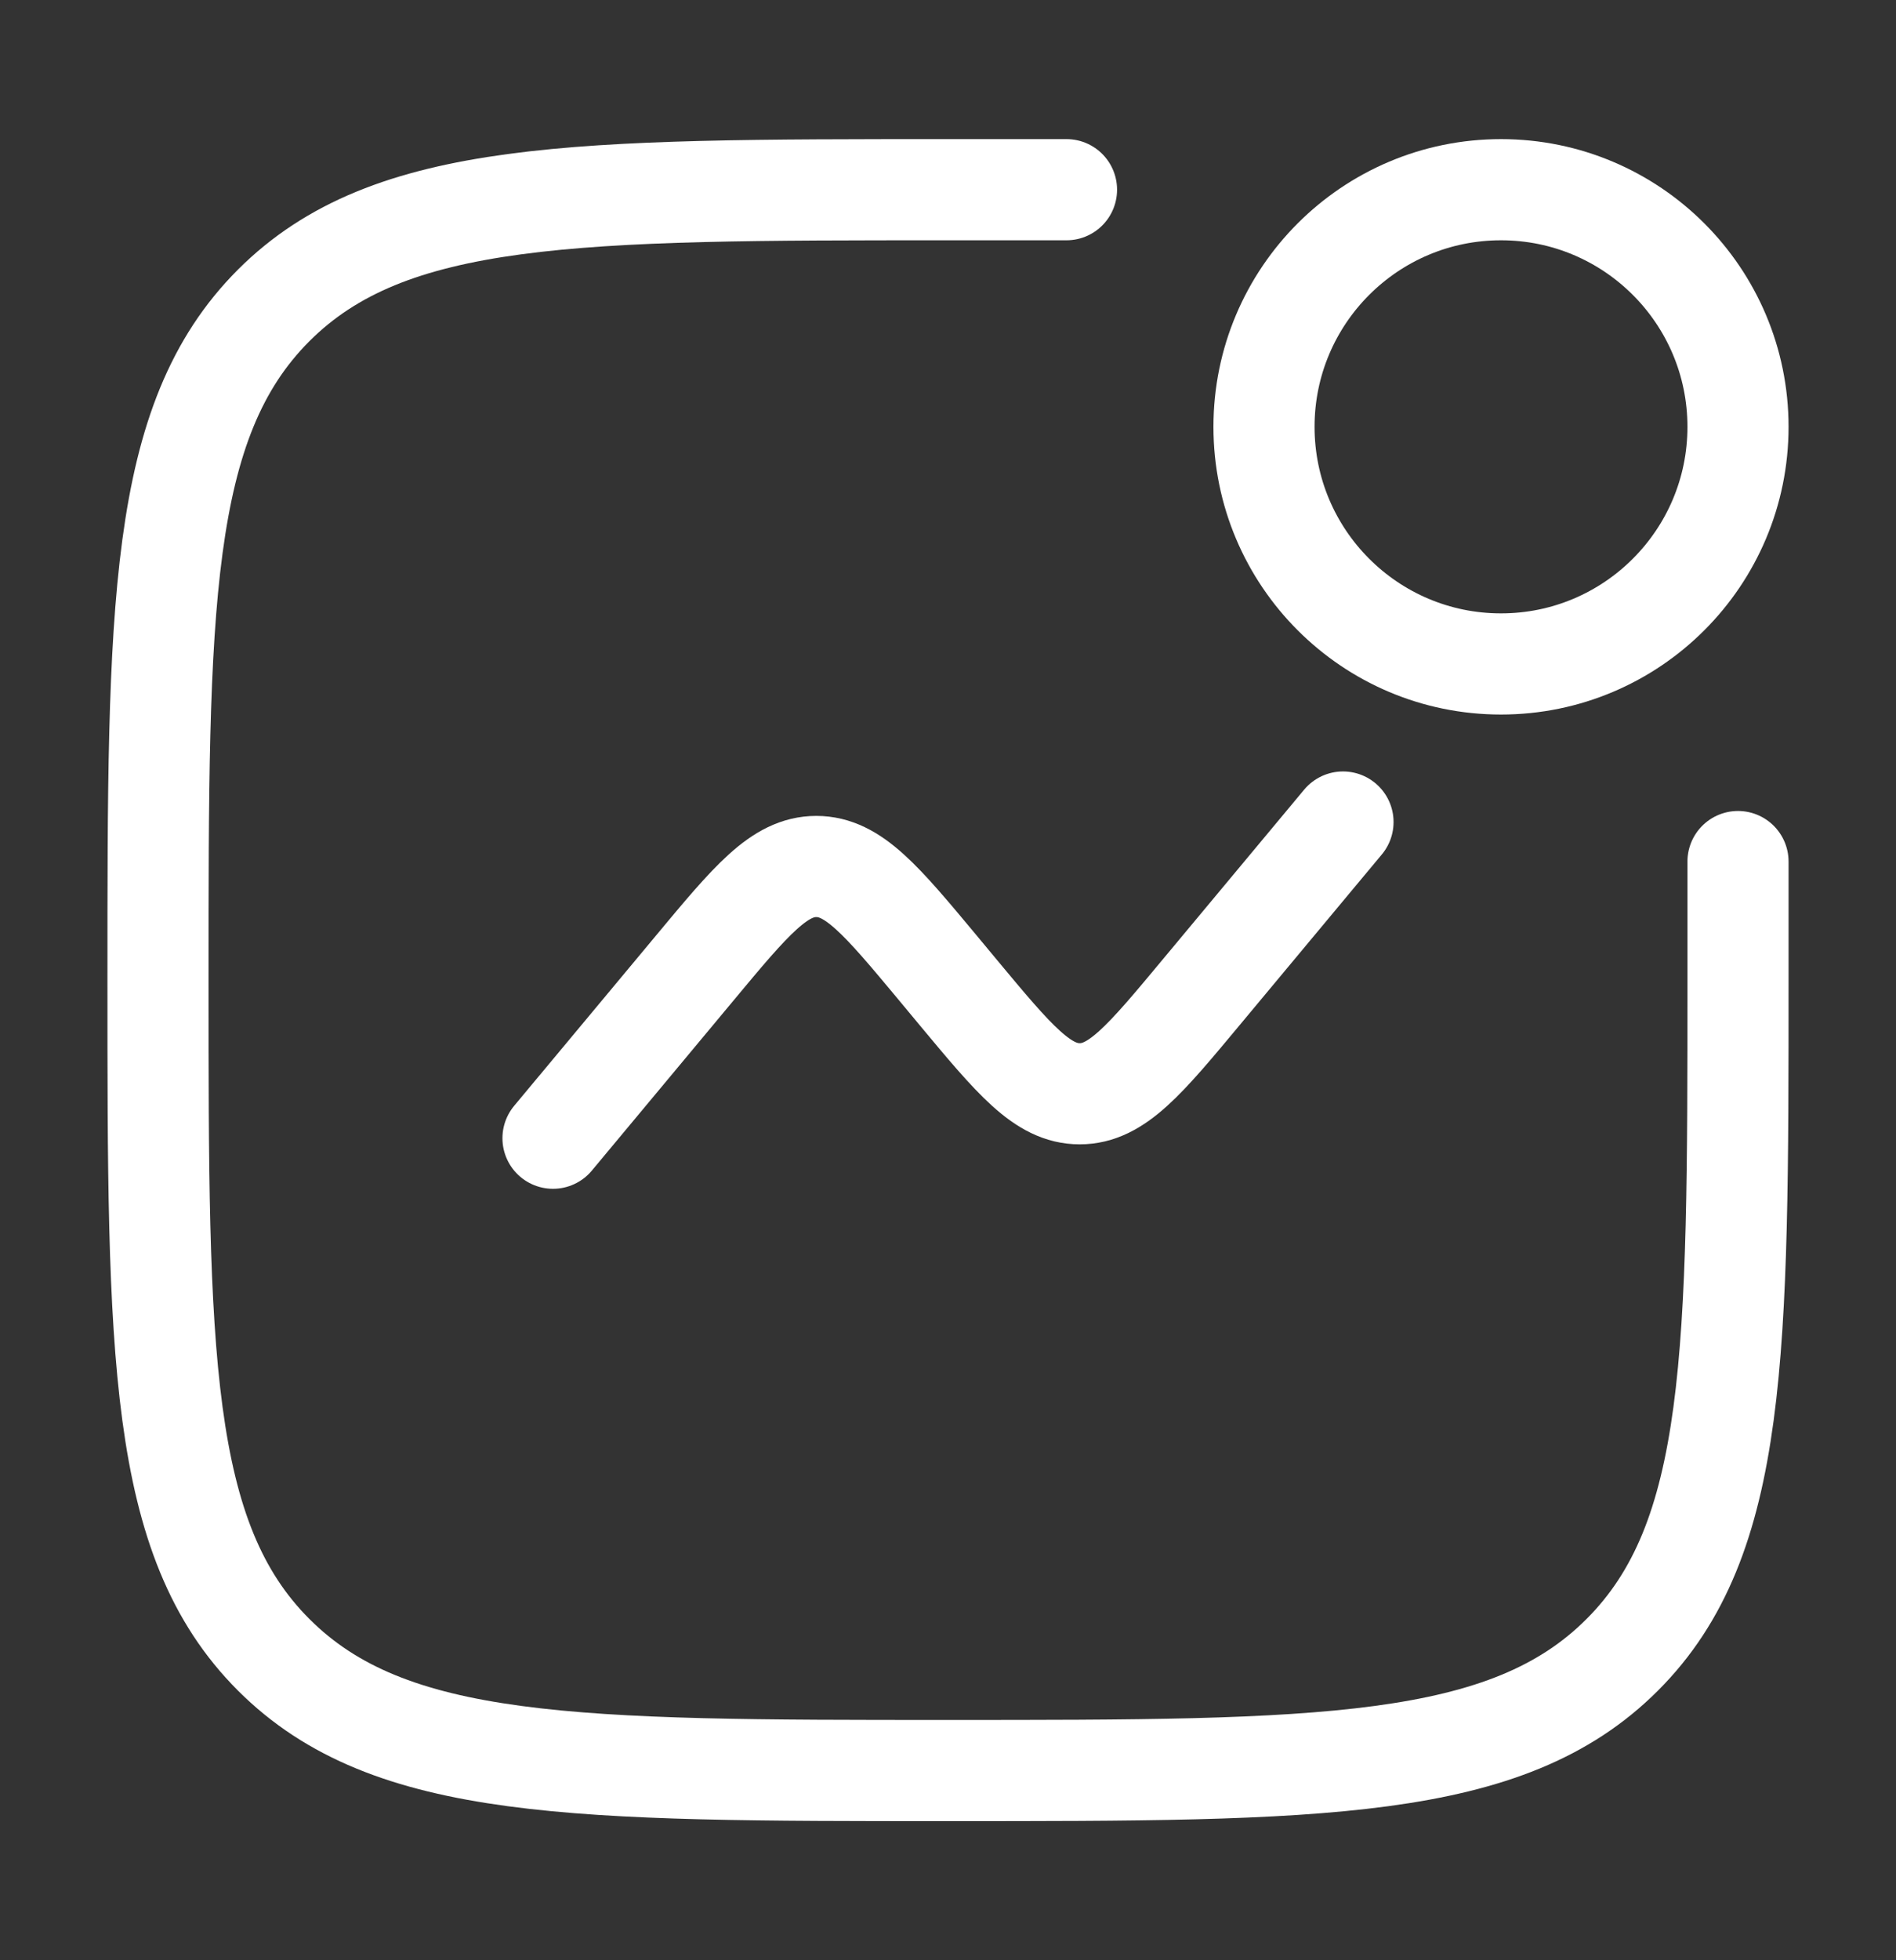 <svg width="30" height="31" viewBox="0 0 30 31" fill="none" xmlns="http://www.w3.org/2000/svg">
<rect x="0" y="0" width="30" height="31" fill="#333333" stroke="none"/>
<path d="M27.5 13.625V15.5C27.5 21.392 27.5 24.339 25.669 26.169C23.84 28 20.892 28 15 28C9.107 28 6.161 28 4.33 26.169C2.5 24.34 2.5 21.392 2.5 15.5C2.5 9.607 2.5 6.661 4.33 4.83C6.162 3 9.107 3 15 3H16.875" stroke="white" stroke-width="1.6" stroke-linecap="round"/>
<path d="M8.75 18L10.996 15.305C11.886 14.236 12.331 13.703 12.916 13.703C13.502 13.703 13.947 14.236 14.838 15.305L15.162 15.695C16.052 16.764 16.497 17.297 17.084 17.297C17.67 17.297 18.114 16.764 19.004 15.695L21.25 13" stroke="white" stroke-width="1.6" stroke-linecap="round"/>
<path d="M23.75 10.5C25.821 10.5 27.5 8.821 27.5 6.75C27.5 4.679 25.821 3 23.75 3C21.679 3 20 4.679 20 6.75C20 8.821 21.679 10.5 23.75 10.5Z" stroke="white" stroke-width="1.6"/>
</svg>

